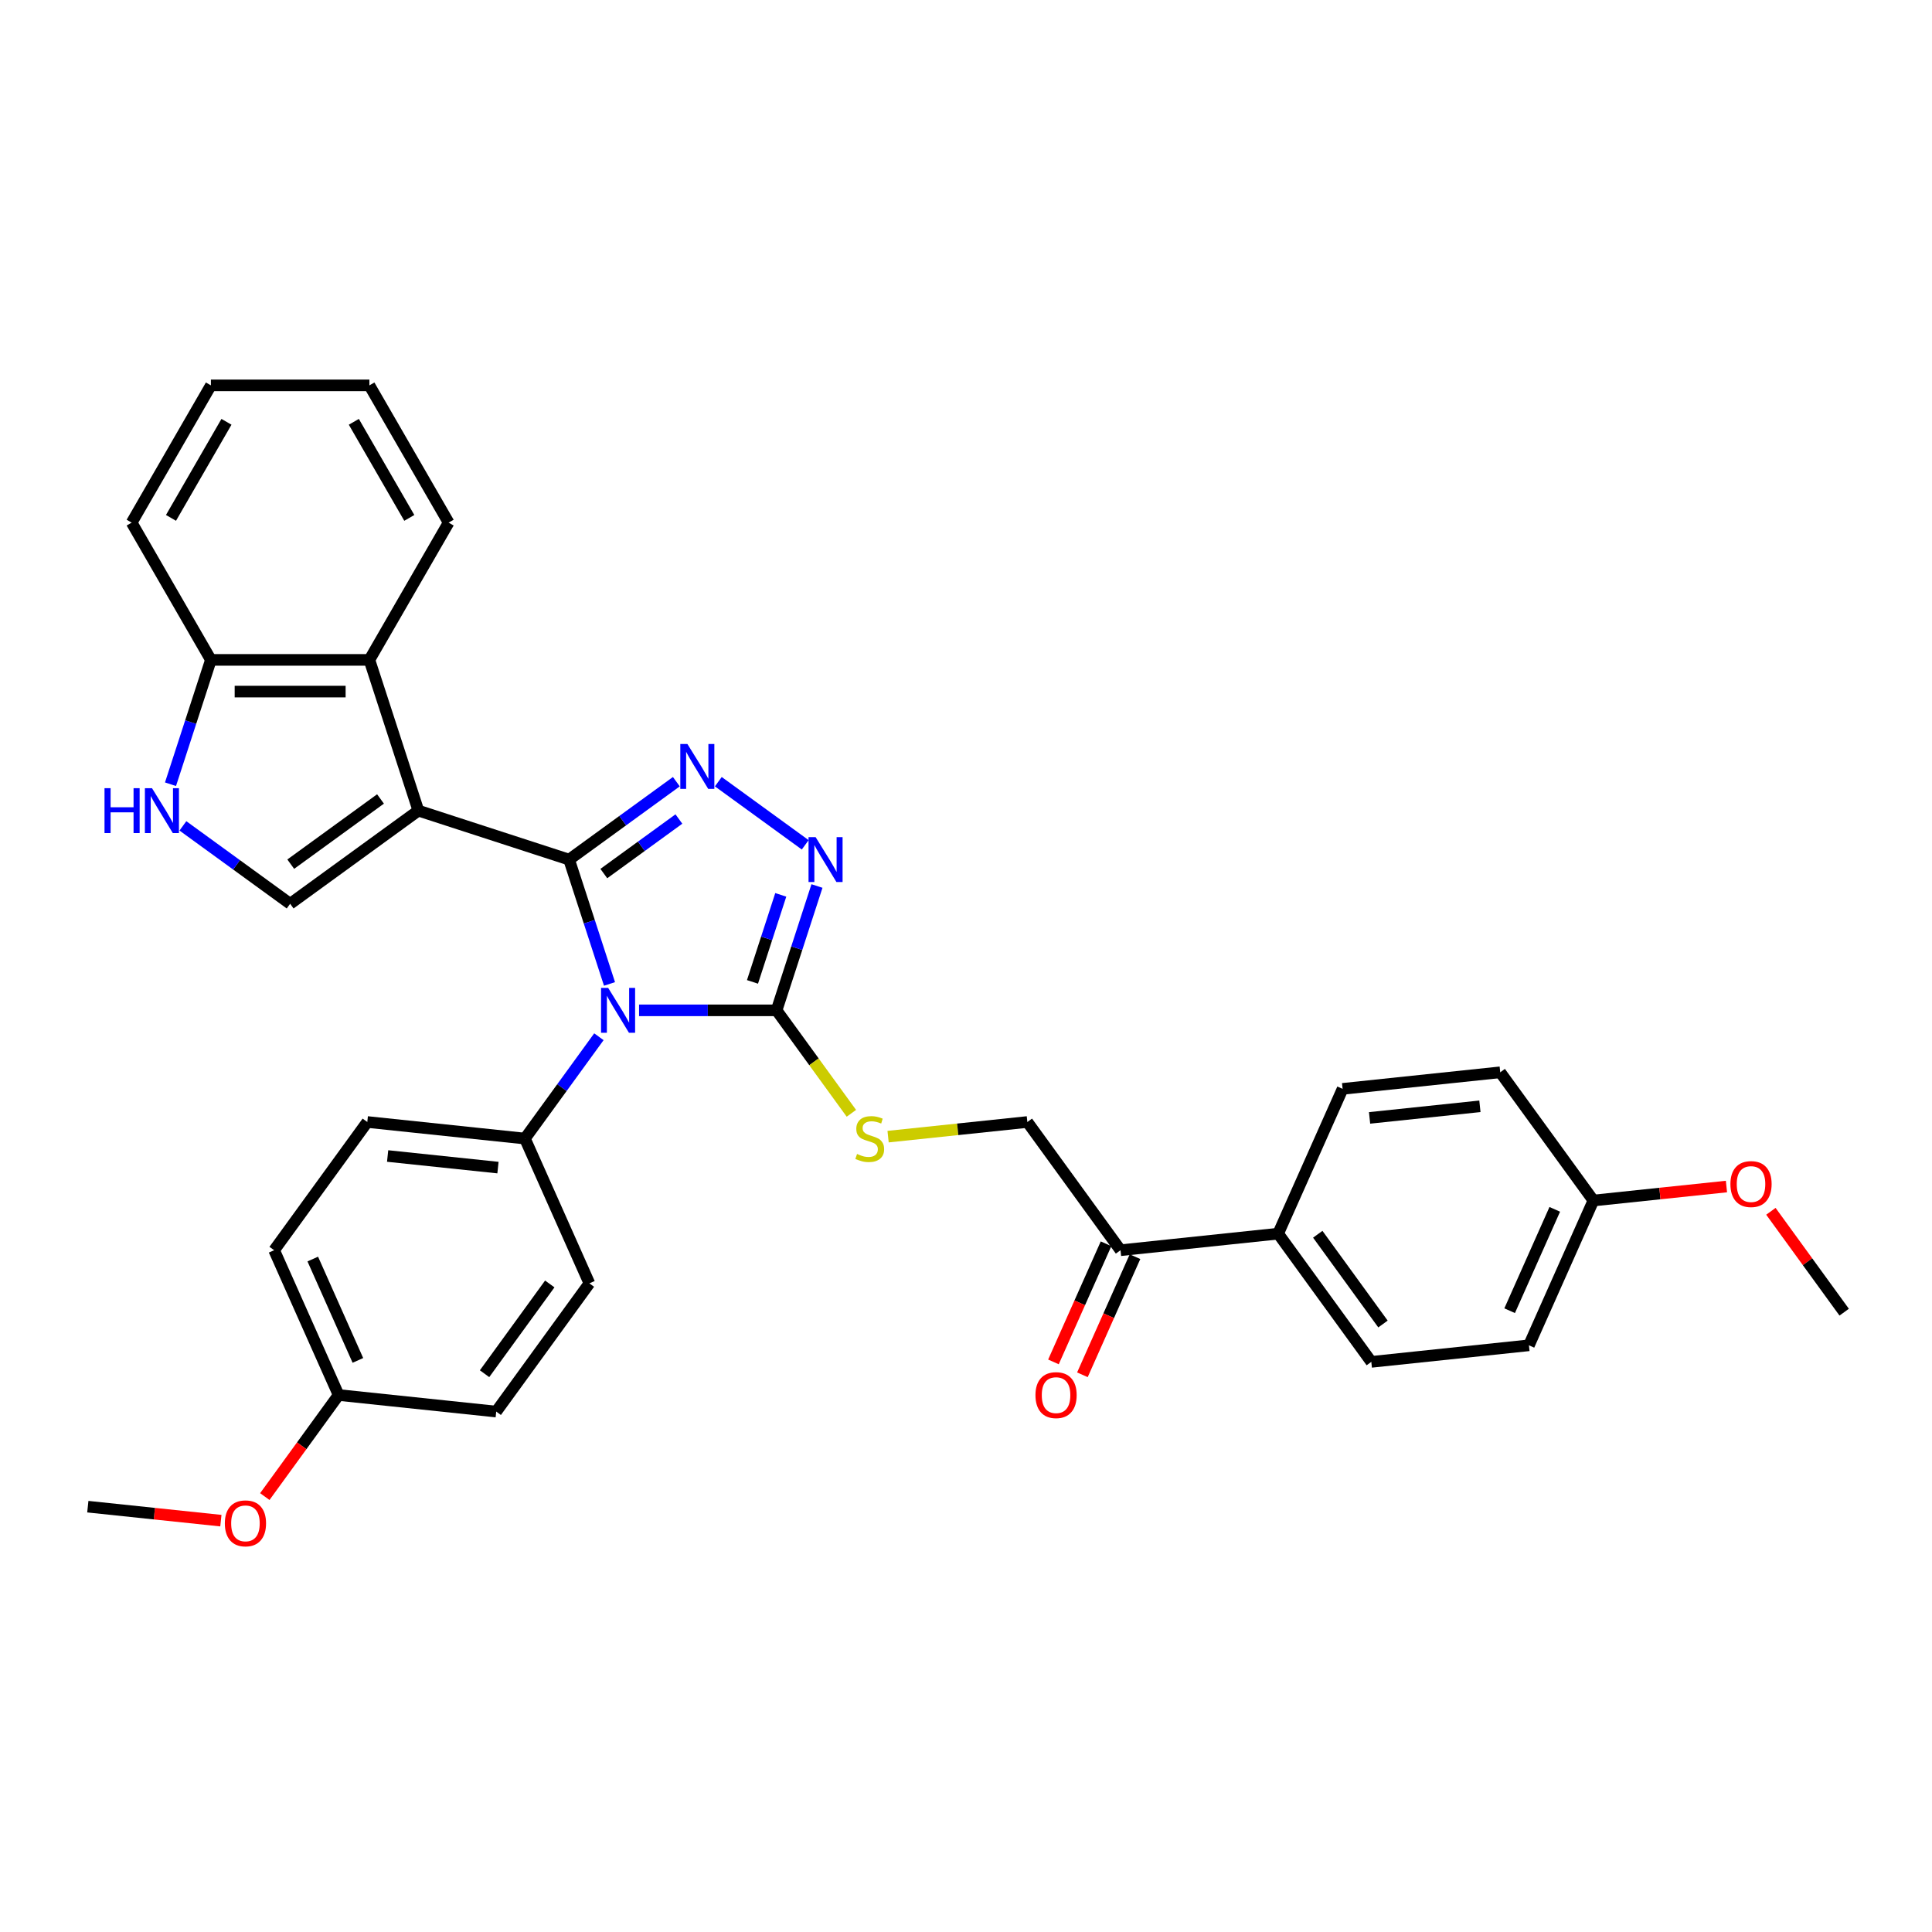 <?xml version='1.0' encoding='iso-8859-1'?>
<svg version='1.1' baseProfile='full'
              xmlns='http://www.w3.org/2000/svg'
                      xmlns:rdkit='http://www.rdkit.org/xml'
                      xmlns:xlink='http://www.w3.org/1999/xlink'
                  xml:space='preserve'
width='1000px' height='1000px' viewBox='0 0 1000 1000'>
<!-- END OF HEADER -->
<rect style='opacity:1.0;fill:#FFFFFF;stroke:none' width='1000' height='1000' x='0' y='0'> </rect>
<path class='bond-0' d='M 294.568,444.929 L 305.023,477.106' style='fill:none;fill-rule:evenodd;stroke:#000000;stroke-width:6px;stroke-linecap:butt;stroke-linejoin:miter;stroke-opacity:1' />
<path class='bond-0' d='M 305.023,477.106 L 315.478,509.283' style='fill:none;fill-rule:evenodd;stroke:#0000FF;stroke-width:6px;stroke-linecap:butt;stroke-linejoin:miter;stroke-opacity:1' />
<path class='bond-1' d='M 294.568,444.929 L 216.548,419.579' style='fill:none;fill-rule:evenodd;stroke:#000000;stroke-width:6px;stroke-linecap:butt;stroke-linejoin:miter;stroke-opacity:1' />
<path class='bond-2' d='M 294.568,444.929 L 322.322,424.765' style='fill:none;fill-rule:evenodd;stroke:#000000;stroke-width:6px;stroke-linecap:butt;stroke-linejoin:miter;stroke-opacity:1' />
<path class='bond-2' d='M 322.322,424.765 L 350.075,404.601' style='fill:none;fill-rule:evenodd;stroke:#0000FF;stroke-width:6px;stroke-linecap:butt;stroke-linejoin:miter;stroke-opacity:1' />
<path class='bond-2' d='M 312.538,452.154 L 331.966,438.039' style='fill:none;fill-rule:evenodd;stroke:#000000;stroke-width:6px;stroke-linecap:butt;stroke-linejoin:miter;stroke-opacity:1' />
<path class='bond-2' d='M 331.966,438.039 L 351.393,423.924' style='fill:none;fill-rule:evenodd;stroke:#0000FF;stroke-width:6px;stroke-linecap:butt;stroke-linejoin:miter;stroke-opacity:1' />
<path class='bond-3' d='M 330.78,522.95 L 366.368,522.95' style='fill:none;fill-rule:evenodd;stroke:#0000FF;stroke-width:6px;stroke-linecap:butt;stroke-linejoin:miter;stroke-opacity:1' />
<path class='bond-3' d='M 366.368,522.95 L 401.955,522.95' style='fill:none;fill-rule:evenodd;stroke:#000000;stroke-width:6px;stroke-linecap:butt;stroke-linejoin:miter;stroke-opacity:1' />
<path class='bond-8' d='M 309.989,536.617 L 290.844,562.968' style='fill:none;fill-rule:evenodd;stroke:#0000FF;stroke-width:6px;stroke-linecap:butt;stroke-linejoin:miter;stroke-opacity:1' />
<path class='bond-8' d='M 290.844,562.968 L 271.699,589.318' style='fill:none;fill-rule:evenodd;stroke:#000000;stroke-width:6px;stroke-linecap:butt;stroke-linejoin:miter;stroke-opacity:1' />
<path class='bond-5' d='M 216.548,419.579 L 150.179,467.798' style='fill:none;fill-rule:evenodd;stroke:#000000;stroke-width:6px;stroke-linecap:butt;stroke-linejoin:miter;stroke-opacity:1' />
<path class='bond-5' d='M 196.949,413.538 L 150.491,447.292' style='fill:none;fill-rule:evenodd;stroke:#000000;stroke-width:6px;stroke-linecap:butt;stroke-linejoin:miter;stroke-opacity:1' />
<path class='bond-6' d='M 216.548,419.579 L 191.197,341.558' style='fill:none;fill-rule:evenodd;stroke:#000000;stroke-width:6px;stroke-linecap:butt;stroke-linejoin:miter;stroke-opacity:1' />
<path class='bond-4' d='M 371.798,404.601 L 416.779,437.282' style='fill:none;fill-rule:evenodd;stroke:#0000FF;stroke-width:6px;stroke-linecap:butt;stroke-linejoin:miter;stroke-opacity:1' />
<path class='bond-9' d='M 401.955,522.95 L 421.315,549.597' style='fill:none;fill-rule:evenodd;stroke:#000000;stroke-width:6px;stroke-linecap:butt;stroke-linejoin:miter;stroke-opacity:1' />
<path class='bond-9' d='M 421.315,549.597 L 440.674,576.243' style='fill:none;fill-rule:evenodd;stroke:#CCCC00;stroke-width:6px;stroke-linecap:butt;stroke-linejoin:miter;stroke-opacity:1' />
<path class='bond-33' d='M 401.955,522.95 L 412.41,490.773' style='fill:none;fill-rule:evenodd;stroke:#000000;stroke-width:6px;stroke-linecap:butt;stroke-linejoin:miter;stroke-opacity:1' />
<path class='bond-33' d='M 412.41,490.773 L 422.864,458.596' style='fill:none;fill-rule:evenodd;stroke:#0000FF;stroke-width:6px;stroke-linecap:butt;stroke-linejoin:miter;stroke-opacity:1' />
<path class='bond-33' d='M 389.487,508.227 L 396.805,485.703' style='fill:none;fill-rule:evenodd;stroke:#000000;stroke-width:6px;stroke-linecap:butt;stroke-linejoin:miter;stroke-opacity:1' />
<path class='bond-33' d='M 396.805,485.703 L 404.124,463.179' style='fill:none;fill-rule:evenodd;stroke:#0000FF;stroke-width:6px;stroke-linecap:butt;stroke-linejoin:miter;stroke-opacity:1' />
<path class='bond-7' d='M 150.179,467.798 L 122.426,447.634' style='fill:none;fill-rule:evenodd;stroke:#000000;stroke-width:6px;stroke-linecap:butt;stroke-linejoin:miter;stroke-opacity:1' />
<path class='bond-7' d='M 122.426,447.634 L 94.672,427.47' style='fill:none;fill-rule:evenodd;stroke:#0000FF;stroke-width:6px;stroke-linecap:butt;stroke-linejoin:miter;stroke-opacity:1' />
<path class='bond-10' d='M 191.197,341.558 L 109.161,341.558' style='fill:none;fill-rule:evenodd;stroke:#000000;stroke-width:6px;stroke-linecap:butt;stroke-linejoin:miter;stroke-opacity:1' />
<path class='bond-10' d='M 178.892,357.965 L 121.467,357.965' style='fill:none;fill-rule:evenodd;stroke:#000000;stroke-width:6px;stroke-linecap:butt;stroke-linejoin:miter;stroke-opacity:1' />
<path class='bond-25' d='M 191.197,341.558 L 232.215,270.513' style='fill:none;fill-rule:evenodd;stroke:#000000;stroke-width:6px;stroke-linecap:butt;stroke-linejoin:miter;stroke-opacity:1' />
<path class='bond-34' d='M 88.252,405.912 L 98.707,373.735' style='fill:none;fill-rule:evenodd;stroke:#0000FF;stroke-width:6px;stroke-linecap:butt;stroke-linejoin:miter;stroke-opacity:1' />
<path class='bond-34' d='M 98.707,373.735 L 109.161,341.558' style='fill:none;fill-rule:evenodd;stroke:#000000;stroke-width:6px;stroke-linecap:butt;stroke-linejoin:miter;stroke-opacity:1' />
<path class='bond-15' d='M 271.699,589.318 L 190.113,580.743' style='fill:none;fill-rule:evenodd;stroke:#000000;stroke-width:6px;stroke-linecap:butt;stroke-linejoin:miter;stroke-opacity:1' />
<path class='bond-15' d='M 257.746,604.349 L 200.636,598.347' style='fill:none;fill-rule:evenodd;stroke:#000000;stroke-width:6px;stroke-linecap:butt;stroke-linejoin:miter;stroke-opacity:1' />
<path class='bond-16' d='M 271.699,589.318 L 305.066,664.262' style='fill:none;fill-rule:evenodd;stroke:#000000;stroke-width:6px;stroke-linecap:butt;stroke-linejoin:miter;stroke-opacity:1' />
<path class='bond-13' d='M 459.674,588.32 L 495.717,584.532' style='fill:none;fill-rule:evenodd;stroke:#CCCC00;stroke-width:6px;stroke-linecap:butt;stroke-linejoin:miter;stroke-opacity:1' />
<path class='bond-13' d='M 495.717,584.532 L 531.761,580.743' style='fill:none;fill-rule:evenodd;stroke:#000000;stroke-width:6px;stroke-linecap:butt;stroke-linejoin:miter;stroke-opacity:1' />
<path class='bond-28' d='M 109.161,341.558 L 68.143,270.513' style='fill:none;fill-rule:evenodd;stroke:#000000;stroke-width:6px;stroke-linecap:butt;stroke-linejoin:miter;stroke-opacity:1' />
<path class='bond-11' d='M 579.98,647.112 L 531.761,580.743' style='fill:none;fill-rule:evenodd;stroke:#000000;stroke-width:6px;stroke-linecap:butt;stroke-linejoin:miter;stroke-opacity:1' />
<path class='bond-12' d='M 579.98,647.112 L 661.567,638.537' style='fill:none;fill-rule:evenodd;stroke:#000000;stroke-width:6px;stroke-linecap:butt;stroke-linejoin:miter;stroke-opacity:1' />
<path class='bond-14' d='M 572.486,643.775 L 558.874,674.348' style='fill:none;fill-rule:evenodd;stroke:#000000;stroke-width:6px;stroke-linecap:butt;stroke-linejoin:miter;stroke-opacity:1' />
<path class='bond-14' d='M 558.874,674.348 L 545.262,704.92' style='fill:none;fill-rule:evenodd;stroke:#FF0000;stroke-width:6px;stroke-linecap:butt;stroke-linejoin:miter;stroke-opacity:1' />
<path class='bond-14' d='M 587.474,650.448 L 573.863,681.021' style='fill:none;fill-rule:evenodd;stroke:#000000;stroke-width:6px;stroke-linecap:butt;stroke-linejoin:miter;stroke-opacity:1' />
<path class='bond-14' d='M 573.863,681.021 L 560.251,711.594' style='fill:none;fill-rule:evenodd;stroke:#FF0000;stroke-width:6px;stroke-linecap:butt;stroke-linejoin:miter;stroke-opacity:1' />
<path class='bond-17' d='M 661.567,638.537 L 709.786,704.905' style='fill:none;fill-rule:evenodd;stroke:#000000;stroke-width:6px;stroke-linecap:butt;stroke-linejoin:miter;stroke-opacity:1' />
<path class='bond-17' d='M 682.073,638.848 L 715.827,685.306' style='fill:none;fill-rule:evenodd;stroke:#000000;stroke-width:6px;stroke-linecap:butt;stroke-linejoin:miter;stroke-opacity:1' />
<path class='bond-18' d='M 661.567,638.537 L 694.934,563.593' style='fill:none;fill-rule:evenodd;stroke:#000000;stroke-width:6px;stroke-linecap:butt;stroke-linejoin:miter;stroke-opacity:1' />
<path class='bond-21' d='M 190.113,580.743 L 141.893,647.112' style='fill:none;fill-rule:evenodd;stroke:#000000;stroke-width:6px;stroke-linecap:butt;stroke-linejoin:miter;stroke-opacity:1' />
<path class='bond-24' d='M 305.066,664.262 L 256.847,730.63' style='fill:none;fill-rule:evenodd;stroke:#000000;stroke-width:6px;stroke-linecap:butt;stroke-linejoin:miter;stroke-opacity:1' />
<path class='bond-24' d='M 284.56,664.573 L 250.806,711.031' style='fill:none;fill-rule:evenodd;stroke:#000000;stroke-width:6px;stroke-linecap:butt;stroke-linejoin:miter;stroke-opacity:1' />
<path class='bond-22' d='M 709.786,704.905 L 791.373,696.33' style='fill:none;fill-rule:evenodd;stroke:#000000;stroke-width:6px;stroke-linecap:butt;stroke-linejoin:miter;stroke-opacity:1' />
<path class='bond-23' d='M 694.934,563.593 L 776.52,555.018' style='fill:none;fill-rule:evenodd;stroke:#000000;stroke-width:6px;stroke-linecap:butt;stroke-linejoin:miter;stroke-opacity:1' />
<path class='bond-23' d='M 708.887,578.624 L 765.997,572.622' style='fill:none;fill-rule:evenodd;stroke:#000000;stroke-width:6px;stroke-linecap:butt;stroke-linejoin:miter;stroke-opacity:1' />
<path class='bond-19' d='M 824.74,621.387 L 776.52,555.018' style='fill:none;fill-rule:evenodd;stroke:#000000;stroke-width:6px;stroke-linecap:butt;stroke-linejoin:miter;stroke-opacity:1' />
<path class='bond-26' d='M 824.74,621.387 L 859.175,617.767' style='fill:none;fill-rule:evenodd;stroke:#000000;stroke-width:6px;stroke-linecap:butt;stroke-linejoin:miter;stroke-opacity:1' />
<path class='bond-26' d='M 859.175,617.767 L 893.61,614.148' style='fill:none;fill-rule:evenodd;stroke:#FF0000;stroke-width:6px;stroke-linecap:butt;stroke-linejoin:miter;stroke-opacity:1' />
<path class='bond-37' d='M 824.74,621.387 L 791.373,696.33' style='fill:none;fill-rule:evenodd;stroke:#000000;stroke-width:6px;stroke-linecap:butt;stroke-linejoin:miter;stroke-opacity:1' />
<path class='bond-37' d='M 804.746,625.955 L 781.389,678.415' style='fill:none;fill-rule:evenodd;stroke:#000000;stroke-width:6px;stroke-linecap:butt;stroke-linejoin:miter;stroke-opacity:1' />
<path class='bond-20' d='M 175.26,722.055 L 256.847,730.63' style='fill:none;fill-rule:evenodd;stroke:#000000;stroke-width:6px;stroke-linecap:butt;stroke-linejoin:miter;stroke-opacity:1' />
<path class='bond-27' d='M 175.26,722.055 L 156.163,748.34' style='fill:none;fill-rule:evenodd;stroke:#000000;stroke-width:6px;stroke-linecap:butt;stroke-linejoin:miter;stroke-opacity:1' />
<path class='bond-27' d='M 156.163,748.34 L 137.066,774.625' style='fill:none;fill-rule:evenodd;stroke:#FF0000;stroke-width:6px;stroke-linecap:butt;stroke-linejoin:miter;stroke-opacity:1' />
<path class='bond-35' d='M 175.26,722.055 L 141.893,647.112' style='fill:none;fill-rule:evenodd;stroke:#000000;stroke-width:6px;stroke-linecap:butt;stroke-linejoin:miter;stroke-opacity:1' />
<path class='bond-35' d='M 185.244,704.14 L 161.887,651.68' style='fill:none;fill-rule:evenodd;stroke:#000000;stroke-width:6px;stroke-linecap:butt;stroke-linejoin:miter;stroke-opacity:1' />
<path class='bond-31' d='M 232.215,270.513 L 191.197,199.468' style='fill:none;fill-rule:evenodd;stroke:#000000;stroke-width:6px;stroke-linecap:butt;stroke-linejoin:miter;stroke-opacity:1' />
<path class='bond-31' d='M 211.853,268.06 L 183.141,218.328' style='fill:none;fill-rule:evenodd;stroke:#000000;stroke-width:6px;stroke-linecap:butt;stroke-linejoin:miter;stroke-opacity:1' />
<path class='bond-30' d='M 916.613,626.971 L 935.579,653.075' style='fill:none;fill-rule:evenodd;stroke:#FF0000;stroke-width:6px;stroke-linecap:butt;stroke-linejoin:miter;stroke-opacity:1' />
<path class='bond-30' d='M 935.579,653.075 L 954.545,679.18' style='fill:none;fill-rule:evenodd;stroke:#000000;stroke-width:6px;stroke-linecap:butt;stroke-linejoin:miter;stroke-opacity:1' />
<path class='bond-29' d='M 114.325,787.087 L 79.89,783.468' style='fill:none;fill-rule:evenodd;stroke:#FF0000;stroke-width:6px;stroke-linecap:butt;stroke-linejoin:miter;stroke-opacity:1' />
<path class='bond-29' d='M 79.89,783.468 L 45.455,779.849' style='fill:none;fill-rule:evenodd;stroke:#000000;stroke-width:6px;stroke-linecap:butt;stroke-linejoin:miter;stroke-opacity:1' />
<path class='bond-36' d='M 68.143,270.513 L 109.161,199.468' style='fill:none;fill-rule:evenodd;stroke:#000000;stroke-width:6px;stroke-linecap:butt;stroke-linejoin:miter;stroke-opacity:1' />
<path class='bond-36' d='M 88.505,268.06 L 117.218,218.328' style='fill:none;fill-rule:evenodd;stroke:#000000;stroke-width:6px;stroke-linecap:butt;stroke-linejoin:miter;stroke-opacity:1' />
<path class='bond-32' d='M 191.197,199.468 L 109.161,199.468' style='fill:none;fill-rule:evenodd;stroke:#000000;stroke-width:6px;stroke-linecap:butt;stroke-linejoin:miter;stroke-opacity:1' />
<path  class='atom-1' d='M 314.783 511.334
L 322.396 523.639
Q 323.151 524.853, 324.365 527.052
Q 325.579 529.25, 325.645 529.382
L 325.645 511.334
L 328.73 511.334
L 328.73 534.566
L 325.547 534.566
L 317.376 521.112
Q 316.424 519.537, 315.407 517.733
Q 314.422 515.928, 314.127 515.37
L 314.127 534.566
L 311.108 534.566
L 311.108 511.334
L 314.783 511.334
' fill='#0000FF'/>
<path  class='atom-3' d='M 355.801 385.094
L 363.414 397.399
Q 364.169 398.613, 365.383 400.812
Q 366.597 403.01, 366.663 403.141
L 366.663 385.094
L 369.747 385.094
L 369.747 408.326
L 366.564 408.326
L 358.394 394.872
Q 357.442 393.297, 356.425 391.492
Q 355.44 389.688, 355.145 389.13
L 355.145 408.326
L 352.126 408.326
L 352.126 385.094
L 355.801 385.094
' fill='#0000FF'/>
<path  class='atom-5' d='M 422.17 433.313
L 429.783 445.618
Q 430.537 446.833, 431.752 449.031
Q 432.966 451.23, 433.031 451.361
L 433.031 433.313
L 436.116 433.313
L 436.116 456.546
L 432.933 456.546
L 424.762 443.092
Q 423.81 441.517, 422.793 439.712
Q 421.809 437.907, 421.513 437.349
L 421.513 456.546
L 418.495 456.546
L 418.495 433.313
L 422.17 433.313
' fill='#0000FF'/>
<path  class='atom-8' d='M 54.097 407.963
L 57.248 407.963
L 57.248 417.84
L 69.126 417.84
L 69.126 407.963
L 72.277 407.963
L 72.277 431.195
L 69.126 431.195
L 69.126 420.465
L 57.248 420.465
L 57.248 431.195
L 54.097 431.195
L 54.097 407.963
' fill='#0000FF'/>
<path  class='atom-8' d='M 78.675 407.963
L 86.288 420.268
Q 87.043 421.482, 88.257 423.681
Q 89.471 425.879, 89.537 426.01
L 89.537 407.963
L 92.621 407.963
L 92.621 431.195
L 89.439 431.195
L 81.268 417.741
Q 80.316 416.166, 79.299 414.361
Q 78.314 412.557, 78.019 411.999
L 78.019 431.195
L 75 431.195
L 75 407.963
L 78.675 407.963
' fill='#0000FF'/>
<path  class='atom-10' d='M 443.611 597.292
Q 443.874 597.391, 444.957 597.85
Q 446.04 598.31, 447.221 598.605
Q 448.435 598.867, 449.616 598.867
Q 451.815 598.867, 453.095 597.817
Q 454.374 596.735, 454.374 594.864
Q 454.374 593.584, 453.718 592.797
Q 453.095 592.009, 452.11 591.583
Q 451.126 591.156, 449.485 590.664
Q 447.418 590.04, 446.171 589.45
Q 444.957 588.859, 444.071 587.612
Q 443.218 586.365, 443.218 584.265
Q 443.218 581.345, 445.186 579.54
Q 447.188 577.735, 451.126 577.735
Q 453.817 577.735, 456.868 579.015
L 456.114 581.541
Q 453.324 580.393, 451.224 580.393
Q 448.96 580.393, 447.713 581.345
Q 446.466 582.263, 446.499 583.871
Q 446.499 585.118, 447.122 585.873
Q 447.779 586.628, 448.698 587.054
Q 449.649 587.481, 451.224 587.973
Q 453.324 588.629, 454.571 589.286
Q 455.818 589.942, 456.704 591.287
Q 457.623 592.6, 457.623 594.864
Q 457.623 598.08, 455.457 599.819
Q 453.324 601.525, 449.748 601.525
Q 447.68 601.525, 446.105 601.066
Q 444.563 600.639, 442.725 599.885
L 443.611 597.292
' fill='#CCCC00'/>
<path  class='atom-15' d='M 535.948 722.121
Q 535.948 716.542, 538.705 713.425
Q 541.461 710.308, 546.613 710.308
Q 551.765 710.308, 554.521 713.425
Q 557.278 716.542, 557.278 722.121
Q 557.278 727.765, 554.489 730.981
Q 551.699 734.164, 546.613 734.164
Q 541.494 734.164, 538.705 730.981
Q 535.948 727.798, 535.948 722.121
M 546.613 731.539
Q 550.157 731.539, 552.06 729.176
Q 553.996 726.781, 553.996 722.121
Q 553.996 717.56, 552.06 715.263
Q 550.157 712.933, 546.613 712.933
Q 543.069 712.933, 541.133 715.23
Q 539.23 717.527, 539.23 722.121
Q 539.23 726.813, 541.133 729.176
Q 543.069 731.539, 546.613 731.539
' fill='#FF0000'/>
<path  class='atom-27' d='M 895.661 612.877
Q 895.661 607.299, 898.418 604.181
Q 901.174 601.064, 906.326 601.064
Q 911.478 601.064, 914.234 604.181
Q 916.991 607.299, 916.991 612.877
Q 916.991 618.521, 914.201 621.737
Q 911.412 624.92, 906.326 624.92
Q 901.207 624.92, 898.418 621.737
Q 895.661 618.554, 895.661 612.877
M 906.326 622.295
Q 909.87 622.295, 911.773 619.932
Q 913.709 617.537, 913.709 612.877
Q 913.709 608.316, 911.773 606.019
Q 909.87 603.689, 906.326 603.689
Q 902.782 603.689, 900.846 605.986
Q 898.943 608.283, 898.943 612.877
Q 898.943 617.57, 900.846 619.932
Q 902.782 622.295, 906.326 622.295
' fill='#FF0000'/>
<path  class='atom-28' d='M 116.376 788.489
Q 116.376 782.911, 119.133 779.794
Q 121.889 776.676, 127.041 776.676
Q 132.193 776.676, 134.949 779.794
Q 137.706 782.911, 137.706 788.489
Q 137.706 794.133, 134.916 797.349
Q 132.127 800.532, 127.041 800.532
Q 121.922 800.532, 119.133 797.349
Q 116.376 794.166, 116.376 788.489
M 127.041 797.907
Q 130.585 797.907, 132.488 795.544
Q 134.424 793.149, 134.424 788.489
Q 134.424 783.928, 132.488 781.631
Q 130.585 779.301, 127.041 779.301
Q 123.497 779.301, 121.561 781.598
Q 119.658 783.895, 119.658 788.489
Q 119.658 793.182, 121.561 795.544
Q 123.497 797.907, 127.041 797.907
' fill='#FF0000'/>
</svg>
